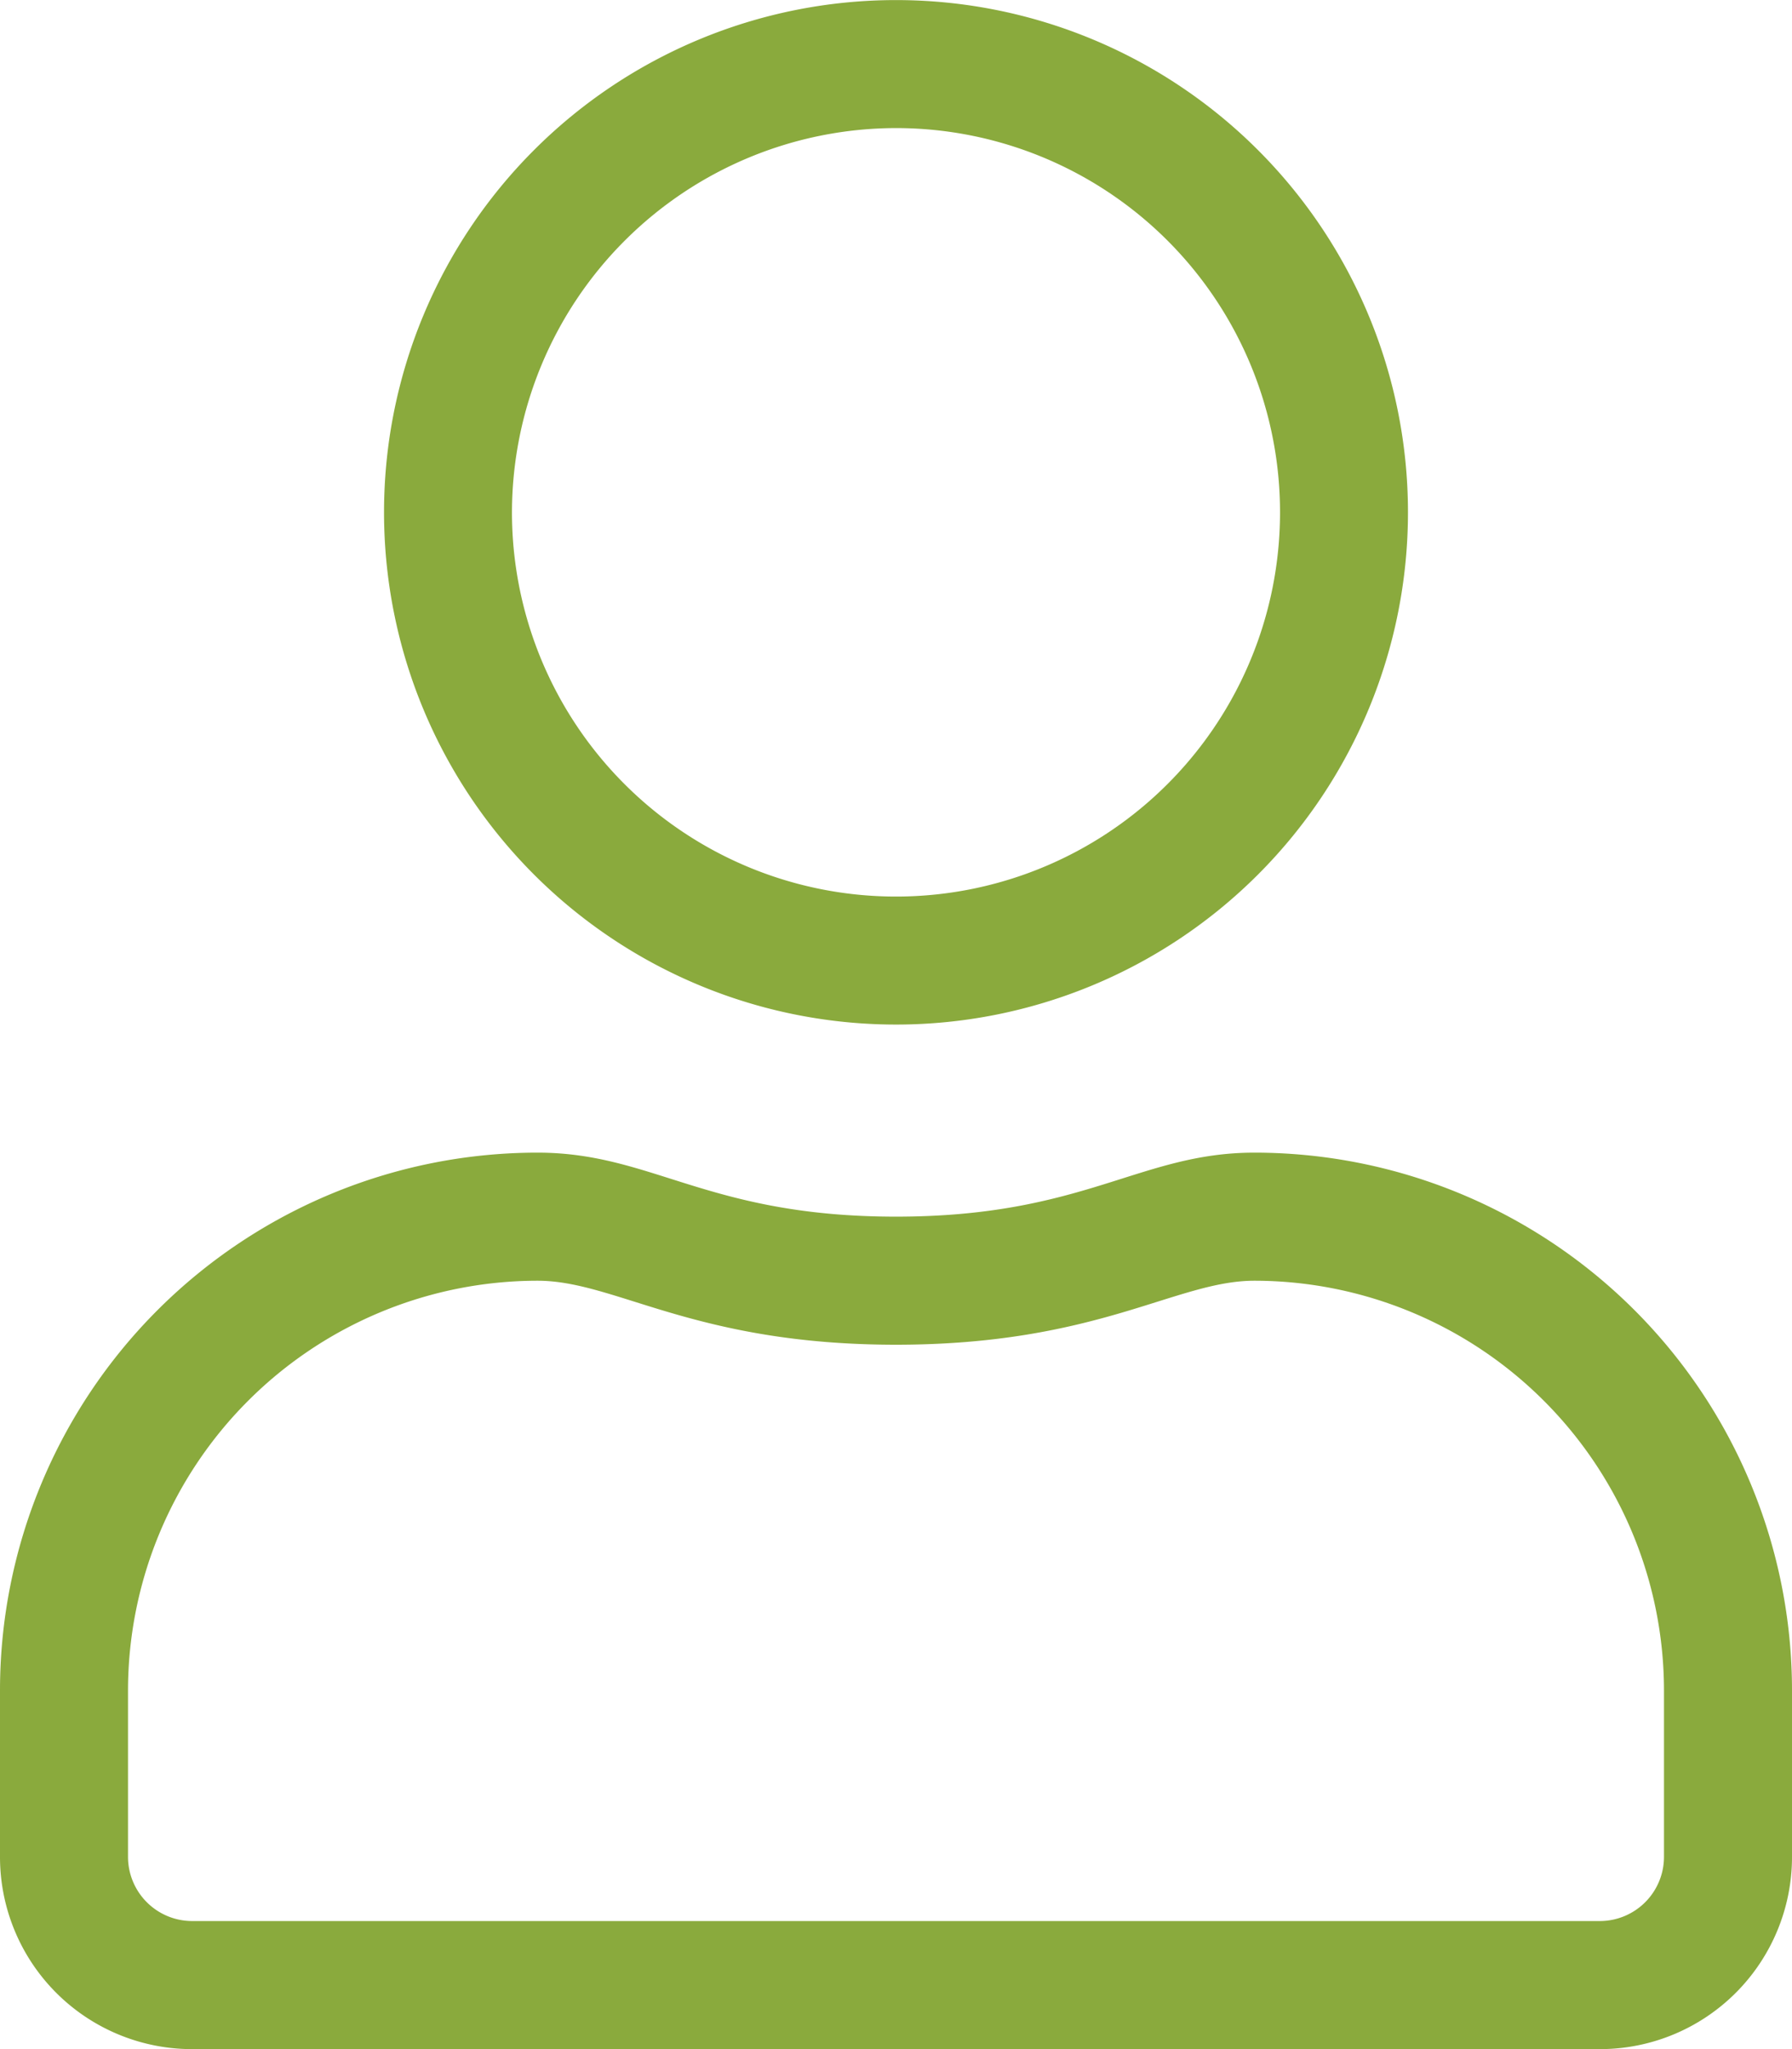 <svg xmlns="http://www.w3.org/2000/svg" width="23" height="26.286" viewBox="0 0 23 26.286">
  <path id="svg_icon" d="M16.1,14.786c-1.473,0-2.182.821-4.6.821s-3.121-.821-4.6-.821a6.9,6.9,0,0,0-6.9,6.9v2.136a2.465,2.465,0,0,0,2.464,2.464H20.536A2.465,2.465,0,0,0,23,23.821V21.686A6.9,6.9,0,0,0,16.1,14.786Zm5.257,9.036a.824.824,0,0,1-.821.821H2.464a.824.824,0,0,1-.821-.821V21.686A5.261,5.261,0,0,1,6.9,16.429c1.006,0,2.007.821,4.6.821s3.594-.821,4.6-.821a5.261,5.261,0,0,1,5.257,5.257ZM11.5,13.143A6.571,6.571,0,1,0,4.929,6.571,6.571,6.571,0,0,0,11.5,13.143Zm0-11.5A4.929,4.929,0,1,1,6.571,6.571,4.936,4.936,0,0,1,11.5,1.643Z" fill="#8aaa3d"/>
</svg>
